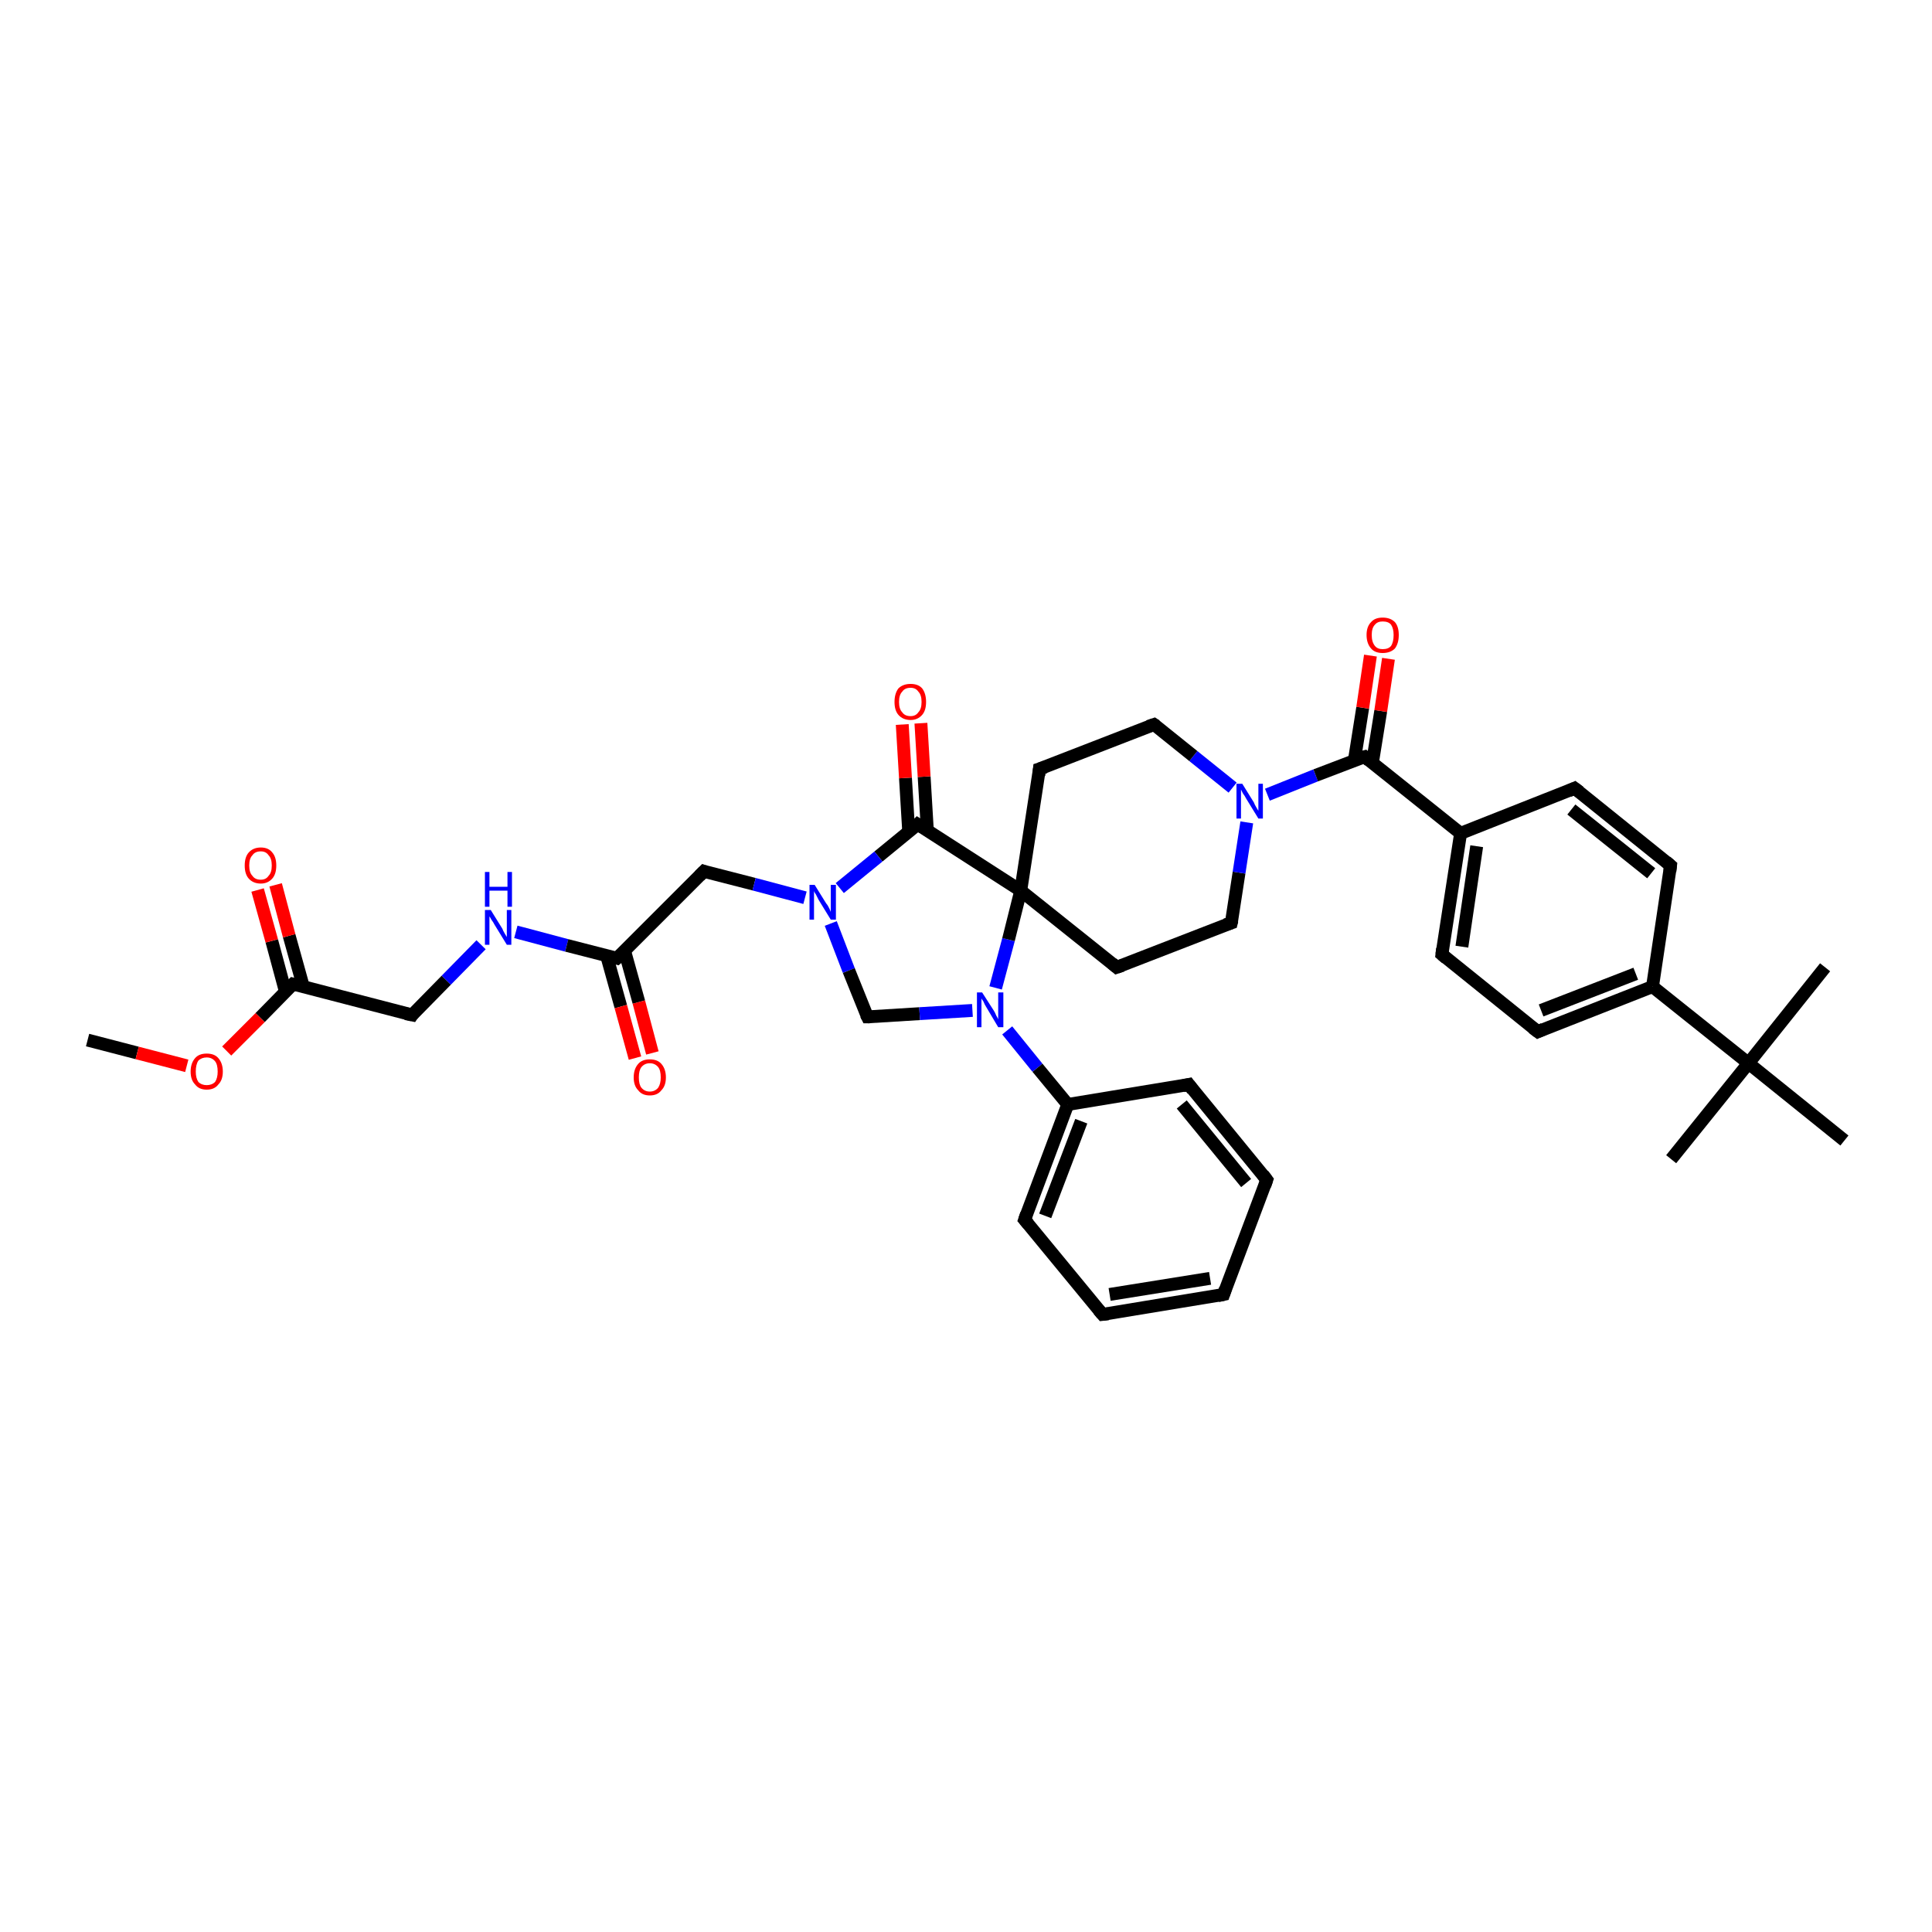 <?xml version='1.0' encoding='iso-8859-1'?>
<svg version='1.1' baseProfile='full'
              xmlns='http://www.w3.org/2000/svg'
                      xmlns:rdkit='http://www.rdkit.org/xml'
                      xmlns:xlink='http://www.w3.org/1999/xlink'
                  xml:space='preserve'
width='300px' height='300px' viewBox='0 0 300 300'>
<!-- END OF HEADER -->
<rect style='opacity:1.0;fill:#FFFFFF;stroke:none' width='300.0' height='300.0' x='0.0' y='0.0'> </rect>
<path class='bond-0 atom-0 atom-1' d='M 13.6,161.5 L 21.3,163.5' style='fill:none;fill-rule:evenodd;stroke:#000000;stroke-width:2.0px;stroke-linecap:butt;stroke-linejoin:miter;stroke-opacity:1' />
<path class='bond-0 atom-0 atom-1' d='M 21.3,163.5 L 29.0,165.5' style='fill:none;fill-rule:evenodd;stroke:#FF0000;stroke-width:2.0px;stroke-linecap:butt;stroke-linejoin:miter;stroke-opacity:1' />
<path class='bond-1 atom-1 atom-2' d='M 35.2,163.2 L 40.4,158.0' style='fill:none;fill-rule:evenodd;stroke:#FF0000;stroke-width:2.0px;stroke-linecap:butt;stroke-linejoin:miter;stroke-opacity:1' />
<path class='bond-1 atom-1 atom-2' d='M 40.4,158.0 L 45.5,152.8' style='fill:none;fill-rule:evenodd;stroke:#000000;stroke-width:2.0px;stroke-linecap:butt;stroke-linejoin:miter;stroke-opacity:1' />
<path class='bond-2 atom-2 atom-3' d='M 47.1,153.2 L 44.9,145.3' style='fill:none;fill-rule:evenodd;stroke:#000000;stroke-width:2.0px;stroke-linecap:butt;stroke-linejoin:miter;stroke-opacity:1' />
<path class='bond-2 atom-2 atom-3' d='M 44.9,145.3 L 42.8,137.4' style='fill:none;fill-rule:evenodd;stroke:#FF0000;stroke-width:2.0px;stroke-linecap:butt;stroke-linejoin:miter;stroke-opacity:1' />
<path class='bond-2 atom-2 atom-3' d='M 44.3,153.9 L 42.2,146.1' style='fill:none;fill-rule:evenodd;stroke:#000000;stroke-width:2.0px;stroke-linecap:butt;stroke-linejoin:miter;stroke-opacity:1' />
<path class='bond-2 atom-2 atom-3' d='M 42.2,146.1 L 40.0,138.2' style='fill:none;fill-rule:evenodd;stroke:#FF0000;stroke-width:2.0px;stroke-linecap:butt;stroke-linejoin:miter;stroke-opacity:1' />
<path class='bond-3 atom-2 atom-4' d='M 45.5,152.8 L 64.0,157.6' style='fill:none;fill-rule:evenodd;stroke:#000000;stroke-width:2.0px;stroke-linecap:butt;stroke-linejoin:miter;stroke-opacity:1' />
<path class='bond-4 atom-4 atom-5' d='M 64.0,157.6 L 69.3,152.2' style='fill:none;fill-rule:evenodd;stroke:#000000;stroke-width:2.0px;stroke-linecap:butt;stroke-linejoin:miter;stroke-opacity:1' />
<path class='bond-4 atom-4 atom-5' d='M 69.3,152.2 L 74.7,146.7' style='fill:none;fill-rule:evenodd;stroke:#0000FF;stroke-width:2.0px;stroke-linecap:butt;stroke-linejoin:miter;stroke-opacity:1' />
<path class='bond-5 atom-5 atom-6' d='M 80.1,144.7 L 88.0,146.8' style='fill:none;fill-rule:evenodd;stroke:#0000FF;stroke-width:2.0px;stroke-linecap:butt;stroke-linejoin:miter;stroke-opacity:1' />
<path class='bond-5 atom-5 atom-6' d='M 88.0,146.8 L 95.8,148.8' style='fill:none;fill-rule:evenodd;stroke:#000000;stroke-width:2.0px;stroke-linecap:butt;stroke-linejoin:miter;stroke-opacity:1' />
<path class='bond-6 atom-6 atom-7' d='M 94.2,148.4 L 96.4,156.3' style='fill:none;fill-rule:evenodd;stroke:#000000;stroke-width:2.0px;stroke-linecap:butt;stroke-linejoin:miter;stroke-opacity:1' />
<path class='bond-6 atom-6 atom-7' d='M 96.4,156.3 L 98.6,164.3' style='fill:none;fill-rule:evenodd;stroke:#FF0000;stroke-width:2.0px;stroke-linecap:butt;stroke-linejoin:miter;stroke-opacity:1' />
<path class='bond-6 atom-6 atom-7' d='M 97.0,147.7 L 99.2,155.6' style='fill:none;fill-rule:evenodd;stroke:#000000;stroke-width:2.0px;stroke-linecap:butt;stroke-linejoin:miter;stroke-opacity:1' />
<path class='bond-6 atom-6 atom-7' d='M 99.2,155.6 L 101.3,163.5' style='fill:none;fill-rule:evenodd;stroke:#FF0000;stroke-width:2.0px;stroke-linecap:butt;stroke-linejoin:miter;stroke-opacity:1' />
<path class='bond-7 atom-6 atom-8' d='M 95.8,148.8 L 109.3,135.3' style='fill:none;fill-rule:evenodd;stroke:#000000;stroke-width:2.0px;stroke-linecap:butt;stroke-linejoin:miter;stroke-opacity:1' />
<path class='bond-8 atom-8 atom-9' d='M 109.3,135.3 L 117.1,137.3' style='fill:none;fill-rule:evenodd;stroke:#000000;stroke-width:2.0px;stroke-linecap:butt;stroke-linejoin:miter;stroke-opacity:1' />
<path class='bond-8 atom-8 atom-9' d='M 117.1,137.3 L 125.0,139.4' style='fill:none;fill-rule:evenodd;stroke:#0000FF;stroke-width:2.0px;stroke-linecap:butt;stroke-linejoin:miter;stroke-opacity:1' />
<path class='bond-9 atom-9 atom-10' d='M 129.0,143.4 L 131.8,150.7' style='fill:none;fill-rule:evenodd;stroke:#0000FF;stroke-width:2.0px;stroke-linecap:butt;stroke-linejoin:miter;stroke-opacity:1' />
<path class='bond-9 atom-9 atom-10' d='M 131.8,150.7 L 134.7,157.9' style='fill:none;fill-rule:evenodd;stroke:#000000;stroke-width:2.0px;stroke-linecap:butt;stroke-linejoin:miter;stroke-opacity:1' />
<path class='bond-10 atom-10 atom-11' d='M 134.7,157.9 L 142.8,157.4' style='fill:none;fill-rule:evenodd;stroke:#000000;stroke-width:2.0px;stroke-linecap:butt;stroke-linejoin:miter;stroke-opacity:1' />
<path class='bond-10 atom-10 atom-11' d='M 142.8,157.4 L 151.0,156.9' style='fill:none;fill-rule:evenodd;stroke:#0000FF;stroke-width:2.0px;stroke-linecap:butt;stroke-linejoin:miter;stroke-opacity:1' />
<path class='bond-11 atom-11 atom-12' d='M 156.4,160.0 L 161.1,165.8' style='fill:none;fill-rule:evenodd;stroke:#0000FF;stroke-width:2.0px;stroke-linecap:butt;stroke-linejoin:miter;stroke-opacity:1' />
<path class='bond-11 atom-11 atom-12' d='M 161.1,165.8 L 165.8,171.5' style='fill:none;fill-rule:evenodd;stroke:#000000;stroke-width:2.0px;stroke-linecap:butt;stroke-linejoin:miter;stroke-opacity:1' />
<path class='bond-12 atom-12 atom-13' d='M 165.8,171.5 L 159.1,189.4' style='fill:none;fill-rule:evenodd;stroke:#000000;stroke-width:2.0px;stroke-linecap:butt;stroke-linejoin:miter;stroke-opacity:1' />
<path class='bond-12 atom-12 atom-13' d='M 167.9,174.1 L 162.3,188.8' style='fill:none;fill-rule:evenodd;stroke:#000000;stroke-width:2.0px;stroke-linecap:butt;stroke-linejoin:miter;stroke-opacity:1' />
<path class='bond-13 atom-13 atom-14' d='M 159.1,189.4 L 171.2,204.1' style='fill:none;fill-rule:evenodd;stroke:#000000;stroke-width:2.0px;stroke-linecap:butt;stroke-linejoin:miter;stroke-opacity:1' />
<path class='bond-14 atom-14 atom-15' d='M 171.2,204.1 L 190.0,201.0' style='fill:none;fill-rule:evenodd;stroke:#000000;stroke-width:2.0px;stroke-linecap:butt;stroke-linejoin:miter;stroke-opacity:1' />
<path class='bond-14 atom-14 atom-15' d='M 172.3,201.0 L 187.9,198.5' style='fill:none;fill-rule:evenodd;stroke:#000000;stroke-width:2.0px;stroke-linecap:butt;stroke-linejoin:miter;stroke-opacity:1' />
<path class='bond-15 atom-15 atom-16' d='M 190.0,201.0 L 196.7,183.2' style='fill:none;fill-rule:evenodd;stroke:#000000;stroke-width:2.0px;stroke-linecap:butt;stroke-linejoin:miter;stroke-opacity:1' />
<path class='bond-16 atom-16 atom-17' d='M 196.7,183.2 L 184.6,168.4' style='fill:none;fill-rule:evenodd;stroke:#000000;stroke-width:2.0px;stroke-linecap:butt;stroke-linejoin:miter;stroke-opacity:1' />
<path class='bond-16 atom-16 atom-17' d='M 193.5,183.7 L 183.5,171.5' style='fill:none;fill-rule:evenodd;stroke:#000000;stroke-width:2.0px;stroke-linecap:butt;stroke-linejoin:miter;stroke-opacity:1' />
<path class='bond-17 atom-11 atom-18' d='M 154.6,153.4 L 156.6,145.9' style='fill:none;fill-rule:evenodd;stroke:#0000FF;stroke-width:2.0px;stroke-linecap:butt;stroke-linejoin:miter;stroke-opacity:1' />
<path class='bond-17 atom-11 atom-18' d='M 156.6,145.9 L 158.5,138.3' style='fill:none;fill-rule:evenodd;stroke:#000000;stroke-width:2.0px;stroke-linecap:butt;stroke-linejoin:miter;stroke-opacity:1' />
<path class='bond-18 atom-18 atom-19' d='M 158.5,138.3 L 173.4,150.2' style='fill:none;fill-rule:evenodd;stroke:#000000;stroke-width:2.0px;stroke-linecap:butt;stroke-linejoin:miter;stroke-opacity:1' />
<path class='bond-19 atom-19 atom-20' d='M 173.4,150.2 L 191.2,143.3' style='fill:none;fill-rule:evenodd;stroke:#000000;stroke-width:2.0px;stroke-linecap:butt;stroke-linejoin:miter;stroke-opacity:1' />
<path class='bond-20 atom-20 atom-21' d='M 191.2,143.3 L 192.4,135.5' style='fill:none;fill-rule:evenodd;stroke:#000000;stroke-width:2.0px;stroke-linecap:butt;stroke-linejoin:miter;stroke-opacity:1' />
<path class='bond-20 atom-20 atom-21' d='M 192.4,135.5 L 193.6,127.7' style='fill:none;fill-rule:evenodd;stroke:#0000FF;stroke-width:2.0px;stroke-linecap:butt;stroke-linejoin:miter;stroke-opacity:1' />
<path class='bond-21 atom-21 atom-22' d='M 191.4,122.3 L 185.3,117.4' style='fill:none;fill-rule:evenodd;stroke:#0000FF;stroke-width:2.0px;stroke-linecap:butt;stroke-linejoin:miter;stroke-opacity:1' />
<path class='bond-21 atom-21 atom-22' d='M 185.3,117.4 L 179.2,112.5' style='fill:none;fill-rule:evenodd;stroke:#000000;stroke-width:2.0px;stroke-linecap:butt;stroke-linejoin:miter;stroke-opacity:1' />
<path class='bond-22 atom-22 atom-23' d='M 179.2,112.5 L 161.4,119.4' style='fill:none;fill-rule:evenodd;stroke:#000000;stroke-width:2.0px;stroke-linecap:butt;stroke-linejoin:miter;stroke-opacity:1' />
<path class='bond-23 atom-21 atom-24' d='M 196.8,123.4 L 204.3,120.4' style='fill:none;fill-rule:evenodd;stroke:#0000FF;stroke-width:2.0px;stroke-linecap:butt;stroke-linejoin:miter;stroke-opacity:1' />
<path class='bond-23 atom-21 atom-24' d='M 204.3,120.4 L 211.9,117.5' style='fill:none;fill-rule:evenodd;stroke:#000000;stroke-width:2.0px;stroke-linecap:butt;stroke-linejoin:miter;stroke-opacity:1' />
<path class='bond-24 atom-24 atom-25' d='M 213.1,118.5 L 214.4,110.4' style='fill:none;fill-rule:evenodd;stroke:#000000;stroke-width:2.0px;stroke-linecap:butt;stroke-linejoin:miter;stroke-opacity:1' />
<path class='bond-24 atom-24 atom-25' d='M 214.4,110.4 L 215.6,102.3' style='fill:none;fill-rule:evenodd;stroke:#FF0000;stroke-width:2.0px;stroke-linecap:butt;stroke-linejoin:miter;stroke-opacity:1' />
<path class='bond-24 atom-24 atom-25' d='M 210.3,118.1 L 211.6,109.9' style='fill:none;fill-rule:evenodd;stroke:#000000;stroke-width:2.0px;stroke-linecap:butt;stroke-linejoin:miter;stroke-opacity:1' />
<path class='bond-24 atom-24 atom-25' d='M 211.6,109.9 L 212.8,101.8' style='fill:none;fill-rule:evenodd;stroke:#FF0000;stroke-width:2.0px;stroke-linecap:butt;stroke-linejoin:miter;stroke-opacity:1' />
<path class='bond-25 atom-24 atom-26' d='M 211.9,117.5 L 226.8,129.4' style='fill:none;fill-rule:evenodd;stroke:#000000;stroke-width:2.0px;stroke-linecap:butt;stroke-linejoin:miter;stroke-opacity:1' />
<path class='bond-26 atom-26 atom-27' d='M 226.8,129.4 L 223.9,148.2' style='fill:none;fill-rule:evenodd;stroke:#000000;stroke-width:2.0px;stroke-linecap:butt;stroke-linejoin:miter;stroke-opacity:1' />
<path class='bond-26 atom-26 atom-27' d='M 229.3,131.4 L 227.0,147.0' style='fill:none;fill-rule:evenodd;stroke:#000000;stroke-width:2.0px;stroke-linecap:butt;stroke-linejoin:miter;stroke-opacity:1' />
<path class='bond-27 atom-27 atom-28' d='M 223.9,148.2 L 238.8,160.2' style='fill:none;fill-rule:evenodd;stroke:#000000;stroke-width:2.0px;stroke-linecap:butt;stroke-linejoin:miter;stroke-opacity:1' />
<path class='bond-28 atom-28 atom-29' d='M 238.8,160.2 L 256.6,153.2' style='fill:none;fill-rule:evenodd;stroke:#000000;stroke-width:2.0px;stroke-linecap:butt;stroke-linejoin:miter;stroke-opacity:1' />
<path class='bond-28 atom-28 atom-29' d='M 239.3,156.9 L 254.0,151.2' style='fill:none;fill-rule:evenodd;stroke:#000000;stroke-width:2.0px;stroke-linecap:butt;stroke-linejoin:miter;stroke-opacity:1' />
<path class='bond-29 atom-29 atom-30' d='M 256.6,153.2 L 259.4,134.4' style='fill:none;fill-rule:evenodd;stroke:#000000;stroke-width:2.0px;stroke-linecap:butt;stroke-linejoin:miter;stroke-opacity:1' />
<path class='bond-30 atom-30 atom-31' d='M 259.4,134.4 L 244.5,122.4' style='fill:none;fill-rule:evenodd;stroke:#000000;stroke-width:2.0px;stroke-linecap:butt;stroke-linejoin:miter;stroke-opacity:1' />
<path class='bond-30 atom-30 atom-31' d='M 256.4,135.6 L 244.0,125.7' style='fill:none;fill-rule:evenodd;stroke:#000000;stroke-width:2.0px;stroke-linecap:butt;stroke-linejoin:miter;stroke-opacity:1' />
<path class='bond-31 atom-29 atom-32' d='M 256.6,153.2 L 271.5,165.1' style='fill:none;fill-rule:evenodd;stroke:#000000;stroke-width:2.0px;stroke-linecap:butt;stroke-linejoin:miter;stroke-opacity:1' />
<path class='bond-32 atom-32 atom-33' d='M 271.5,165.1 L 259.5,180.0' style='fill:none;fill-rule:evenodd;stroke:#000000;stroke-width:2.0px;stroke-linecap:butt;stroke-linejoin:miter;stroke-opacity:1' />
<path class='bond-33 atom-32 atom-34' d='M 271.5,165.1 L 283.4,150.2' style='fill:none;fill-rule:evenodd;stroke:#000000;stroke-width:2.0px;stroke-linecap:butt;stroke-linejoin:miter;stroke-opacity:1' />
<path class='bond-34 atom-32 atom-35' d='M 271.5,165.1 L 286.4,177.1' style='fill:none;fill-rule:evenodd;stroke:#000000;stroke-width:2.0px;stroke-linecap:butt;stroke-linejoin:miter;stroke-opacity:1' />
<path class='bond-35 atom-18 atom-36' d='M 158.5,138.3 L 142.5,128.0' style='fill:none;fill-rule:evenodd;stroke:#000000;stroke-width:2.0px;stroke-linecap:butt;stroke-linejoin:miter;stroke-opacity:1' />
<path class='bond-36 atom-36 atom-37' d='M 144.0,129.0 L 143.5,120.6' style='fill:none;fill-rule:evenodd;stroke:#000000;stroke-width:2.0px;stroke-linecap:butt;stroke-linejoin:miter;stroke-opacity:1' />
<path class='bond-36 atom-36 atom-37' d='M 143.5,120.6 L 143.0,112.3' style='fill:none;fill-rule:evenodd;stroke:#FF0000;stroke-width:2.0px;stroke-linecap:butt;stroke-linejoin:miter;stroke-opacity:1' />
<path class='bond-36 atom-36 atom-37' d='M 141.1,129.1 L 140.6,120.8' style='fill:none;fill-rule:evenodd;stroke:#000000;stroke-width:2.0px;stroke-linecap:butt;stroke-linejoin:miter;stroke-opacity:1' />
<path class='bond-36 atom-36 atom-37' d='M 140.6,120.8 L 140.1,112.5' style='fill:none;fill-rule:evenodd;stroke:#FF0000;stroke-width:2.0px;stroke-linecap:butt;stroke-linejoin:miter;stroke-opacity:1' />
<path class='bond-37 atom-36 atom-9' d='M 142.5,128.0 L 136.4,133.0' style='fill:none;fill-rule:evenodd;stroke:#000000;stroke-width:2.0px;stroke-linecap:butt;stroke-linejoin:miter;stroke-opacity:1' />
<path class='bond-37 atom-36 atom-9' d='M 136.4,133.0 L 130.4,137.9' style='fill:none;fill-rule:evenodd;stroke:#0000FF;stroke-width:2.0px;stroke-linecap:butt;stroke-linejoin:miter;stroke-opacity:1' />
<path class='bond-38 atom-17 atom-12' d='M 184.6,168.4 L 165.8,171.5' style='fill:none;fill-rule:evenodd;stroke:#000000;stroke-width:2.0px;stroke-linecap:butt;stroke-linejoin:miter;stroke-opacity:1' />
<path class='bond-39 atom-23 atom-18' d='M 161.4,119.4 L 158.5,138.3' style='fill:none;fill-rule:evenodd;stroke:#000000;stroke-width:2.0px;stroke-linecap:butt;stroke-linejoin:miter;stroke-opacity:1' />
<path class='bond-40 atom-31 atom-26' d='M 244.5,122.4 L 226.8,129.4' style='fill:none;fill-rule:evenodd;stroke:#000000;stroke-width:2.0px;stroke-linecap:butt;stroke-linejoin:miter;stroke-opacity:1' />
<path d='M 45.3,153.0 L 45.5,152.8 L 46.4,153.0' style='fill:none;stroke:#000000;stroke-width:2.0px;stroke-linecap:butt;stroke-linejoin:miter;stroke-opacity:1;' />
<path d='M 63.0,157.4 L 64.0,157.6 L 64.2,157.3' style='fill:none;stroke:#000000;stroke-width:2.0px;stroke-linecap:butt;stroke-linejoin:miter;stroke-opacity:1;' />
<path d='M 95.4,148.7 L 95.8,148.8 L 96.5,148.2' style='fill:none;stroke:#000000;stroke-width:2.0px;stroke-linecap:butt;stroke-linejoin:miter;stroke-opacity:1;' />
<path d='M 108.6,136.0 L 109.3,135.3 L 109.6,135.4' style='fill:none;stroke:#000000;stroke-width:2.0px;stroke-linecap:butt;stroke-linejoin:miter;stroke-opacity:1;' />
<path d='M 134.5,157.5 L 134.7,157.9 L 135.1,157.9' style='fill:none;stroke:#000000;stroke-width:2.0px;stroke-linecap:butt;stroke-linejoin:miter;stroke-opacity:1;' />
<path d='M 159.4,188.5 L 159.1,189.4 L 159.7,190.1' style='fill:none;stroke:#000000;stroke-width:2.0px;stroke-linecap:butt;stroke-linejoin:miter;stroke-opacity:1;' />
<path d='M 170.6,203.4 L 171.2,204.1 L 172.1,204.0' style='fill:none;stroke:#000000;stroke-width:2.0px;stroke-linecap:butt;stroke-linejoin:miter;stroke-opacity:1;' />
<path d='M 189.1,201.2 L 190.0,201.0 L 190.3,200.1' style='fill:none;stroke:#000000;stroke-width:2.0px;stroke-linecap:butt;stroke-linejoin:miter;stroke-opacity:1;' />
<path d='M 196.4,184.1 L 196.7,183.2 L 196.1,182.4' style='fill:none;stroke:#000000;stroke-width:2.0px;stroke-linecap:butt;stroke-linejoin:miter;stroke-opacity:1;' />
<path d='M 185.2,169.2 L 184.6,168.4 L 183.7,168.6' style='fill:none;stroke:#000000;stroke-width:2.0px;stroke-linecap:butt;stroke-linejoin:miter;stroke-opacity:1;' />
<path d='M 172.7,149.6 L 173.4,150.2 L 174.3,149.9' style='fill:none;stroke:#000000;stroke-width:2.0px;stroke-linecap:butt;stroke-linejoin:miter;stroke-opacity:1;' />
<path d='M 190.3,143.6 L 191.2,143.3 L 191.3,142.9' style='fill:none;stroke:#000000;stroke-width:2.0px;stroke-linecap:butt;stroke-linejoin:miter;stroke-opacity:1;' />
<path d='M 179.5,112.7 L 179.2,112.5 L 178.3,112.8' style='fill:none;stroke:#000000;stroke-width:2.0px;stroke-linecap:butt;stroke-linejoin:miter;stroke-opacity:1;' />
<path d='M 162.3,119.1 L 161.4,119.4 L 161.3,120.4' style='fill:none;stroke:#000000;stroke-width:2.0px;stroke-linecap:butt;stroke-linejoin:miter;stroke-opacity:1;' />
<path d='M 211.5,117.6 L 211.9,117.5 L 212.6,118.1' style='fill:none;stroke:#000000;stroke-width:2.0px;stroke-linecap:butt;stroke-linejoin:miter;stroke-opacity:1;' />
<path d='M 224.0,147.3 L 223.9,148.2 L 224.6,148.8' style='fill:none;stroke:#000000;stroke-width:2.0px;stroke-linecap:butt;stroke-linejoin:miter;stroke-opacity:1;' />
<path d='M 238.0,159.6 L 238.8,160.2 L 239.7,159.8' style='fill:none;stroke:#000000;stroke-width:2.0px;stroke-linecap:butt;stroke-linejoin:miter;stroke-opacity:1;' />
<path d='M 259.3,135.3 L 259.4,134.4 L 258.7,133.8' style='fill:none;stroke:#000000;stroke-width:2.0px;stroke-linecap:butt;stroke-linejoin:miter;stroke-opacity:1;' />
<path d='M 245.3,123.0 L 244.5,122.4 L 243.6,122.8' style='fill:none;stroke:#000000;stroke-width:2.0px;stroke-linecap:butt;stroke-linejoin:miter;stroke-opacity:1;' />
<path d='M 143.3,128.5 L 142.5,128.0 L 142.2,128.3' style='fill:none;stroke:#000000;stroke-width:2.0px;stroke-linecap:butt;stroke-linejoin:miter;stroke-opacity:1;' />
<path class='atom-1' d='M 29.6 166.4
Q 29.6 165.1, 30.3 164.3
Q 30.9 163.6, 32.1 163.6
Q 33.3 163.6, 33.9 164.3
Q 34.6 165.1, 34.6 166.4
Q 34.6 167.7, 33.9 168.4
Q 33.3 169.2, 32.1 169.2
Q 30.9 169.2, 30.3 168.4
Q 29.6 167.7, 29.6 166.4
M 32.1 168.5
Q 32.9 168.5, 33.4 168.0
Q 33.8 167.4, 33.8 166.4
Q 33.8 165.3, 33.4 164.8
Q 32.9 164.2, 32.1 164.2
Q 31.3 164.2, 30.8 164.7
Q 30.4 165.3, 30.4 166.4
Q 30.4 167.4, 30.8 168.0
Q 31.3 168.5, 32.1 168.5
' fill='#FF0000'/>
<path class='atom-3' d='M 38.0 134.4
Q 38.0 133.1, 38.6 132.4
Q 39.3 131.6, 40.5 131.6
Q 41.7 131.6, 42.3 132.4
Q 42.9 133.1, 42.9 134.4
Q 42.9 135.7, 42.3 136.4
Q 41.6 137.2, 40.5 137.2
Q 39.3 137.2, 38.6 136.4
Q 38.0 135.7, 38.0 134.4
M 40.5 136.6
Q 41.3 136.6, 41.7 136.0
Q 42.2 135.5, 42.2 134.4
Q 42.2 133.3, 41.7 132.8
Q 41.3 132.2, 40.5 132.2
Q 39.6 132.2, 39.2 132.8
Q 38.7 133.3, 38.7 134.4
Q 38.7 135.5, 39.2 136.0
Q 39.6 136.6, 40.5 136.6
' fill='#FF0000'/>
<path class='atom-5' d='M 76.2 141.3
L 78.0 144.2
Q 78.1 144.5, 78.4 145.0
Q 78.7 145.5, 78.7 145.5
L 78.7 141.3
L 79.4 141.3
L 79.4 146.7
L 78.7 146.7
L 76.8 143.6
Q 76.6 143.2, 76.3 142.8
Q 76.1 142.4, 76.0 142.3
L 76.0 146.7
L 75.3 146.7
L 75.3 141.3
L 76.2 141.3
' fill='#0000FF'/>
<path class='atom-5' d='M 75.3 135.4
L 76.0 135.4
L 76.0 137.7
L 78.8 137.7
L 78.8 135.4
L 79.5 135.4
L 79.5 140.8
L 78.8 140.8
L 78.8 138.3
L 76.0 138.3
L 76.0 140.8
L 75.3 140.8
L 75.3 135.4
' fill='#0000FF'/>
<path class='atom-7' d='M 98.4 167.3
Q 98.4 166.0, 99.1 165.2
Q 99.7 164.5, 100.9 164.5
Q 102.1 164.5, 102.7 165.2
Q 103.4 166.0, 103.4 167.3
Q 103.4 168.6, 102.7 169.3
Q 102.1 170.1, 100.9 170.1
Q 99.7 170.1, 99.1 169.3
Q 98.4 168.6, 98.4 167.3
M 100.9 169.5
Q 101.7 169.5, 102.2 168.9
Q 102.6 168.3, 102.6 167.3
Q 102.6 166.2, 102.2 165.7
Q 101.7 165.1, 100.9 165.1
Q 100.1 165.1, 99.6 165.7
Q 99.2 166.2, 99.2 167.3
Q 99.2 168.4, 99.6 168.9
Q 100.1 169.5, 100.9 169.5
' fill='#FF0000'/>
<path class='atom-9' d='M 126.5 137.4
L 128.3 140.3
Q 128.5 140.5, 128.8 141.1
Q 129.0 141.6, 129.0 141.6
L 129.0 137.4
L 129.8 137.4
L 129.8 142.8
L 129.0 142.8
L 127.1 139.7
Q 126.9 139.3, 126.7 138.9
Q 126.4 138.5, 126.4 138.3
L 126.4 142.8
L 125.7 142.8
L 125.7 137.4
L 126.5 137.4
' fill='#0000FF'/>
<path class='atom-11' d='M 152.5 154.1
L 154.3 156.9
Q 154.5 157.2, 154.7 157.7
Q 155.0 158.2, 155.0 158.3
L 155.0 154.1
L 155.8 154.1
L 155.8 159.5
L 155.0 159.5
L 153.1 156.3
Q 152.9 156.0, 152.7 155.5
Q 152.4 155.1, 152.4 155.0
L 152.4 159.5
L 151.7 159.5
L 151.7 154.1
L 152.5 154.1
' fill='#0000FF'/>
<path class='atom-21' d='M 192.9 121.7
L 194.7 124.6
Q 194.8 124.9, 195.1 125.4
Q 195.4 125.9, 195.4 125.9
L 195.4 121.7
L 196.1 121.7
L 196.1 127.1
L 195.4 127.1
L 193.5 124.0
Q 193.3 123.6, 193.0 123.2
Q 192.8 122.8, 192.7 122.6
L 192.7 127.1
L 192.0 127.1
L 192.0 121.7
L 192.9 121.7
' fill='#0000FF'/>
<path class='atom-25' d='M 212.2 98.6
Q 212.2 97.3, 212.9 96.6
Q 213.5 95.9, 214.7 95.9
Q 215.9 95.9, 216.6 96.6
Q 217.2 97.3, 217.2 98.6
Q 217.2 99.9, 216.6 100.7
Q 215.9 101.4, 214.7 101.4
Q 213.5 101.4, 212.9 100.7
Q 212.2 99.9, 212.2 98.6
M 214.7 100.8
Q 215.6 100.8, 216.0 100.3
Q 216.4 99.7, 216.4 98.6
Q 216.4 97.6, 216.0 97.0
Q 215.6 96.5, 214.7 96.5
Q 213.9 96.5, 213.5 97.0
Q 213.0 97.5, 213.0 98.6
Q 213.0 99.7, 213.5 100.3
Q 213.9 100.8, 214.7 100.8
' fill='#FF0000'/>
<path class='atom-37' d='M 138.9 109.0
Q 138.9 107.7, 139.5 106.9
Q 140.2 106.2, 141.4 106.2
Q 142.6 106.2, 143.2 106.9
Q 143.8 107.7, 143.8 109.0
Q 143.8 110.3, 143.2 111.0
Q 142.5 111.8, 141.4 111.8
Q 140.2 111.8, 139.5 111.0
Q 138.9 110.3, 138.9 109.0
M 141.4 111.2
Q 142.2 111.2, 142.6 110.6
Q 143.1 110.1, 143.1 109.0
Q 143.1 107.9, 142.6 107.4
Q 142.2 106.8, 141.4 106.8
Q 140.5 106.8, 140.1 107.4
Q 139.6 107.9, 139.6 109.0
Q 139.6 110.1, 140.1 110.6
Q 140.5 111.2, 141.4 111.2
' fill='#FF0000'/>
</svg>
